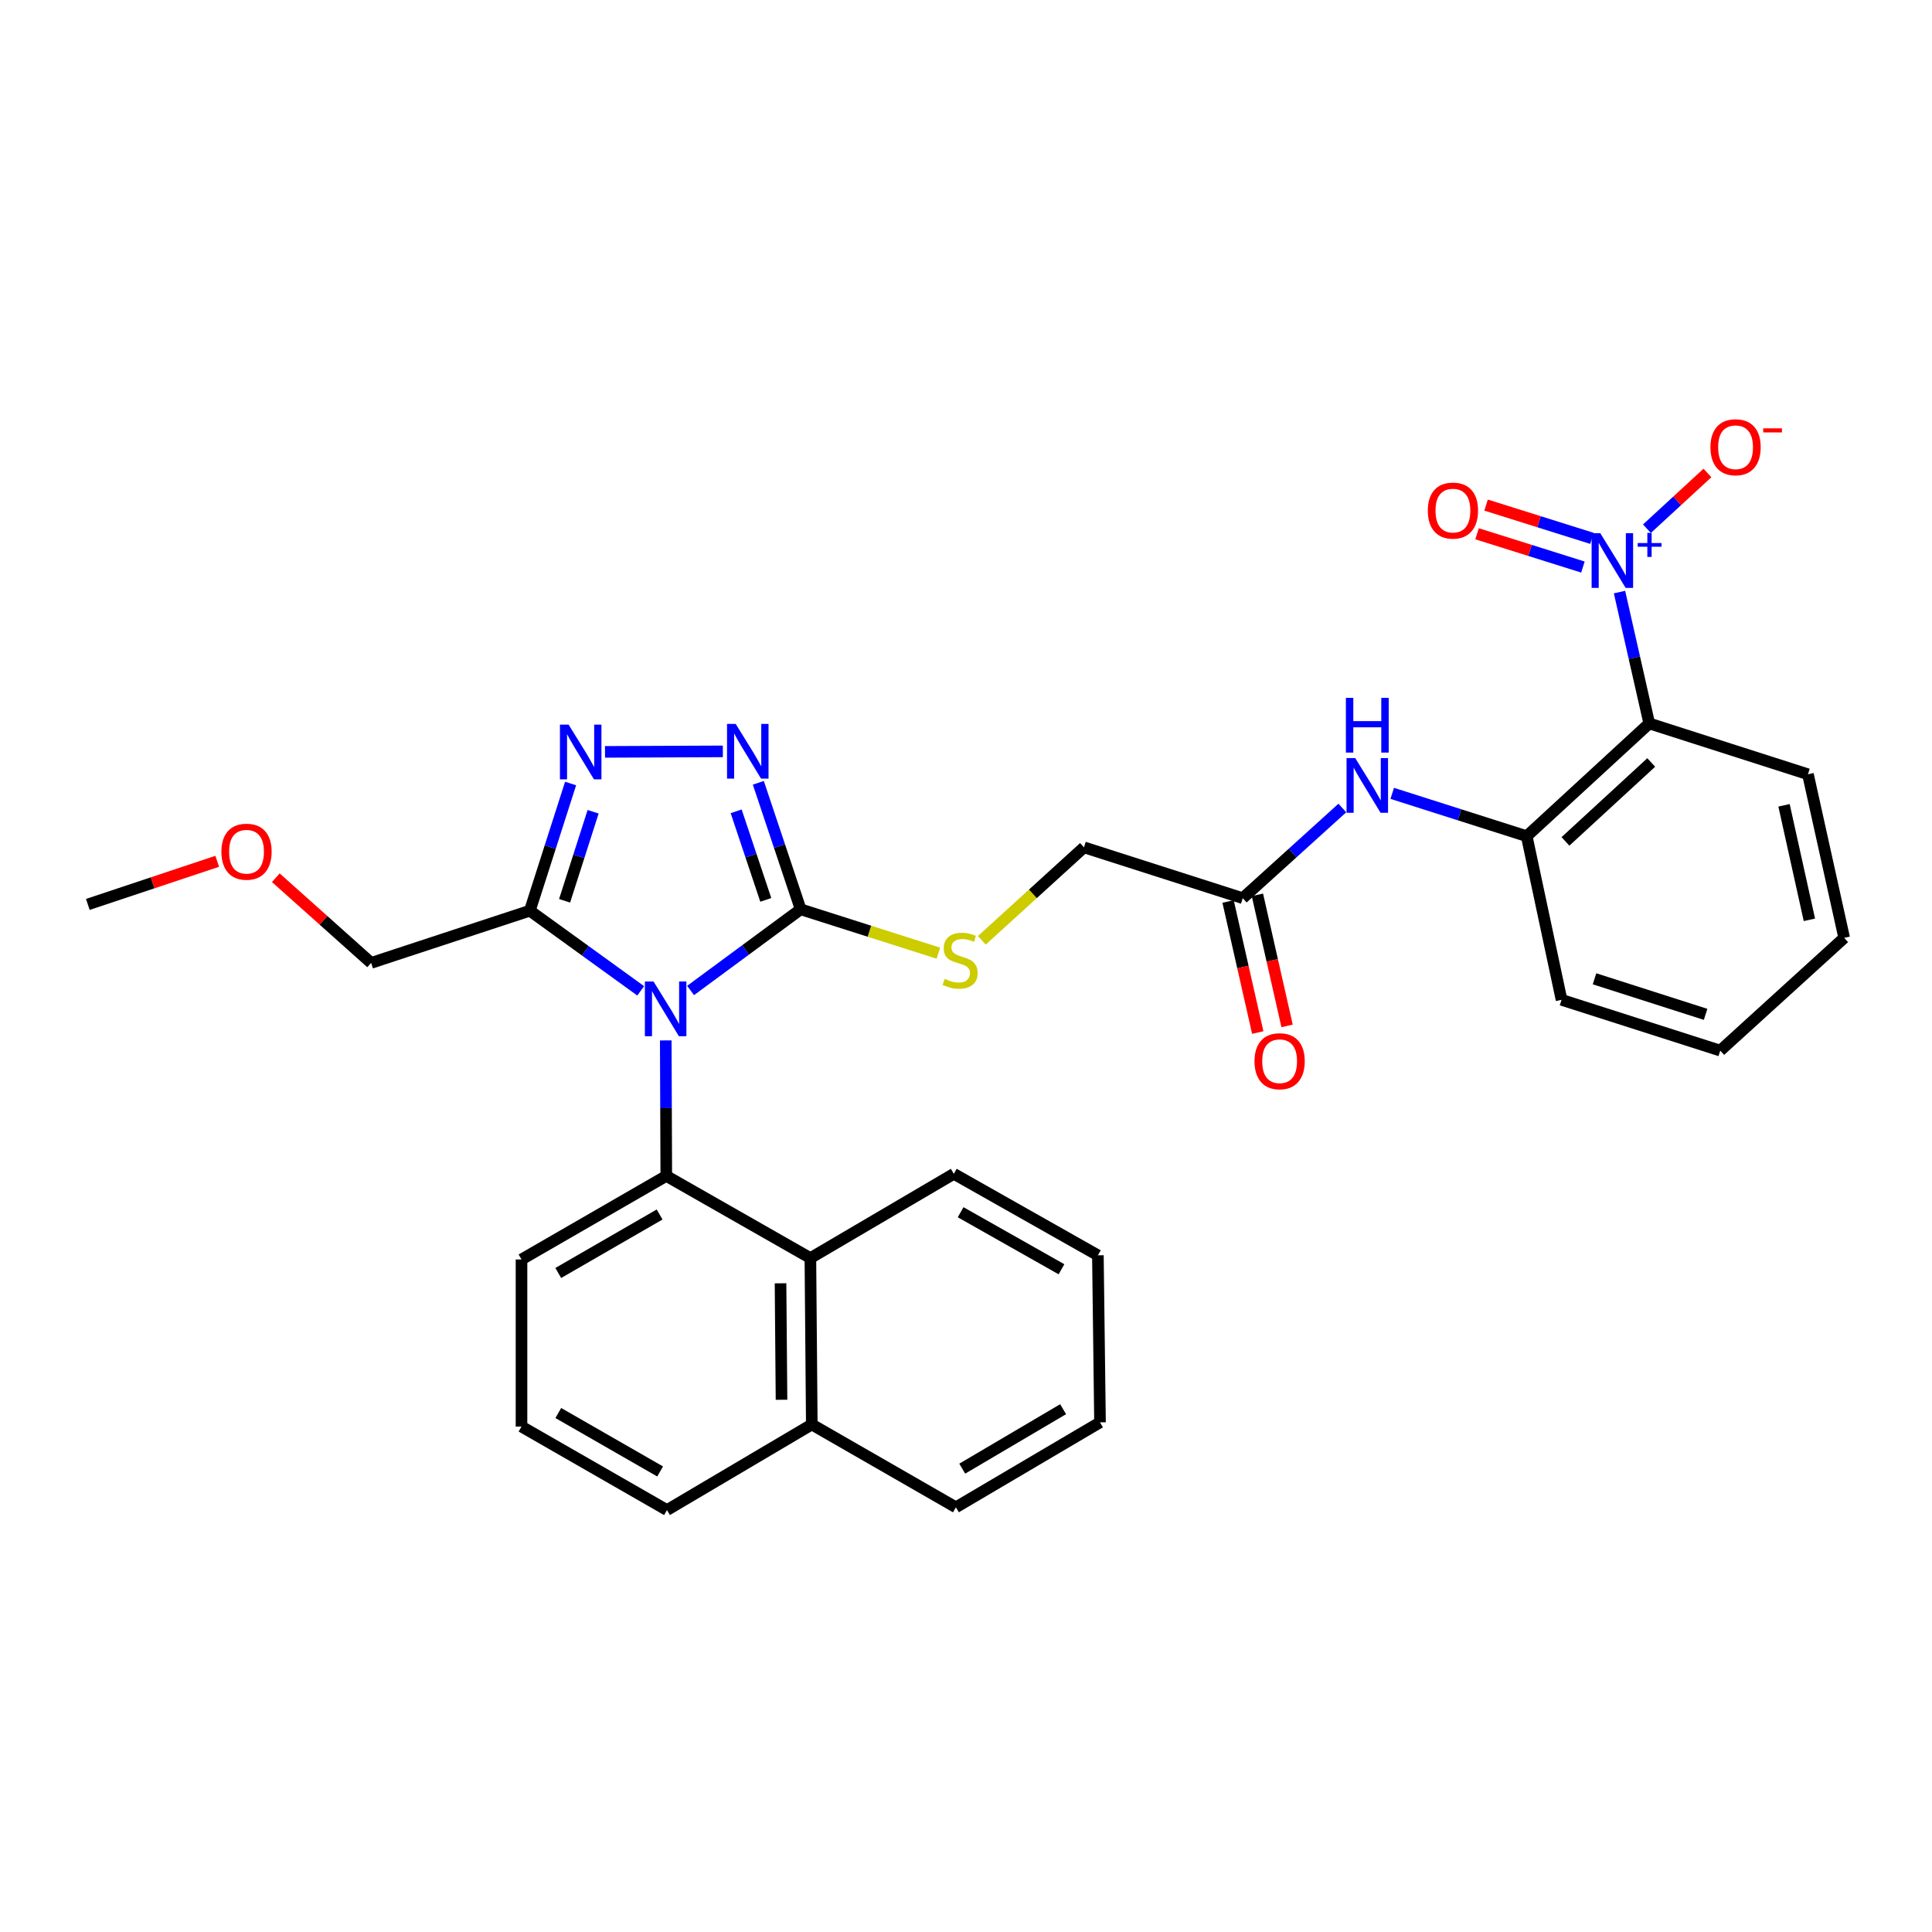 <?xml version='1.0' encoding='iso-8859-1'?>
<svg version='1.1' baseProfile='full'
              xmlns='http://www.w3.org/2000/svg'
                      xmlns:rdkit='http://www.rdkit.org/xml'
                      xmlns:xlink='http://www.w3.org/1999/xlink'
                  xml:space='preserve'
width='1000px' height='1000px' viewBox='0 0 1000 1000'>
<!-- END OF HEADER -->
<rect style='opacity:1.0;fill:#FFFFFF;stroke:none' width='1000' height='1000' x='0' y='0'> </rect>
<path class='bond-0' d='M 357.444,512.673 L 385.93,491.667' style='fill:none;fill-rule:evenodd;stroke:#0000FF;stroke-width:6px;stroke-linecap:butt;stroke-linejoin:miter;stroke-opacity:1' />
<path class='bond-0' d='M 385.93,491.667 L 414.416,470.66' style='fill:none;fill-rule:evenodd;stroke:#000000;stroke-width:6px;stroke-linecap:butt;stroke-linejoin:miter;stroke-opacity:1' />
<path class='bond-2' d='M 344.597,538.516 L 344.734,573.584' style='fill:none;fill-rule:evenodd;stroke:#0000FF;stroke-width:6px;stroke-linecap:butt;stroke-linejoin:miter;stroke-opacity:1' />
<path class='bond-2' d='M 344.734,573.584 L 344.871,608.652' style='fill:none;fill-rule:evenodd;stroke:#000000;stroke-width:6px;stroke-linecap:butt;stroke-linejoin:miter;stroke-opacity:1' />
<path class='bond-3' d='M 331.625,512.862 L 302.935,492.12' style='fill:none;fill-rule:evenodd;stroke:#0000FF;stroke-width:6px;stroke-linecap:butt;stroke-linejoin:miter;stroke-opacity:1' />
<path class='bond-3' d='M 302.935,492.12 L 274.245,471.378' style='fill:none;fill-rule:evenodd;stroke:#000000;stroke-width:6px;stroke-linecap:butt;stroke-linejoin:miter;stroke-opacity:1' />
<path class='bond-4' d='M 414.416,470.66 L 403.461,437.915' style='fill:none;fill-rule:evenodd;stroke:#000000;stroke-width:6px;stroke-linecap:butt;stroke-linejoin:miter;stroke-opacity:1' />
<path class='bond-4' d='M 403.461,437.915 L 392.507,405.171' style='fill:none;fill-rule:evenodd;stroke:#0000FF;stroke-width:6px;stroke-linecap:butt;stroke-linejoin:miter;stroke-opacity:1' />
<path class='bond-4' d='M 396.369,465.774 L 388.701,442.853' style='fill:none;fill-rule:evenodd;stroke:#000000;stroke-width:6px;stroke-linecap:butt;stroke-linejoin:miter;stroke-opacity:1' />
<path class='bond-4' d='M 388.701,442.853 L 381.034,419.932' style='fill:none;fill-rule:evenodd;stroke:#0000FF;stroke-width:6px;stroke-linecap:butt;stroke-linejoin:miter;stroke-opacity:1' />
<path class='bond-10' d='M 414.416,470.66 L 450.059,482.012' style='fill:none;fill-rule:evenodd;stroke:#000000;stroke-width:6px;stroke-linecap:butt;stroke-linejoin:miter;stroke-opacity:1' />
<path class='bond-10' d='M 450.059,482.012 L 485.702,493.364' style='fill:none;fill-rule:evenodd;stroke:#CCCC00;stroke-width:6px;stroke-linecap:butt;stroke-linejoin:miter;stroke-opacity:1' />
<path class='bond-1' d='M 838.252,306.457 L 845.95,340.453' style='fill:none;fill-rule:evenodd;stroke:#0000FF;stroke-width:6px;stroke-linecap:butt;stroke-linejoin:miter;stroke-opacity:1' />
<path class='bond-1' d='M 845.95,340.453 L 853.648,374.449' style='fill:none;fill-rule:evenodd;stroke:#000000;stroke-width:6px;stroke-linecap:butt;stroke-linejoin:miter;stroke-opacity:1' />
<path class='bond-12' d='M 852.446,273.659 L 868.106,259.238' style='fill:none;fill-rule:evenodd;stroke:#0000FF;stroke-width:6px;stroke-linecap:butt;stroke-linejoin:miter;stroke-opacity:1' />
<path class='bond-12' d='M 868.106,259.238 L 883.766,244.816' style='fill:none;fill-rule:evenodd;stroke:#FF0000;stroke-width:6px;stroke-linecap:butt;stroke-linejoin:miter;stroke-opacity:1' />
<path class='bond-13' d='M 823.987,278.656 L 796.589,270.044' style='fill:none;fill-rule:evenodd;stroke:#0000FF;stroke-width:6px;stroke-linecap:butt;stroke-linejoin:miter;stroke-opacity:1' />
<path class='bond-13' d='M 796.589,270.044 L 769.19,261.432' style='fill:none;fill-rule:evenodd;stroke:#FF0000;stroke-width:6px;stroke-linecap:butt;stroke-linejoin:miter;stroke-opacity:1' />
<path class='bond-13' d='M 819.32,293.504 L 791.922,284.891' style='fill:none;fill-rule:evenodd;stroke:#0000FF;stroke-width:6px;stroke-linecap:butt;stroke-linejoin:miter;stroke-opacity:1' />
<path class='bond-13' d='M 791.922,284.891 L 764.523,276.279' style='fill:none;fill-rule:evenodd;stroke:#FF0000;stroke-width:6px;stroke-linecap:butt;stroke-linejoin:miter;stroke-opacity:1' />
<path class='bond-8' d='M 344.871,608.652 L 419.457,651.185' style='fill:none;fill-rule:evenodd;stroke:#000000;stroke-width:6px;stroke-linecap:butt;stroke-linejoin:miter;stroke-opacity:1' />
<path class='bond-17' d='M 344.871,608.652 L 269.93,651.902' style='fill:none;fill-rule:evenodd;stroke:#000000;stroke-width:6px;stroke-linecap:butt;stroke-linejoin:miter;stroke-opacity:1' />
<path class='bond-17' d='M 341.409,628.62 L 288.951,658.895' style='fill:none;fill-rule:evenodd;stroke:#000000;stroke-width:6px;stroke-linecap:butt;stroke-linejoin:miter;stroke-opacity:1' />
<path class='bond-5' d='M 274.245,471.378 L 284.791,438.46' style='fill:none;fill-rule:evenodd;stroke:#000000;stroke-width:6px;stroke-linecap:butt;stroke-linejoin:miter;stroke-opacity:1' />
<path class='bond-5' d='M 284.791,438.46 L 295.338,405.543' style='fill:none;fill-rule:evenodd;stroke:#0000FF;stroke-width:6px;stroke-linecap:butt;stroke-linejoin:miter;stroke-opacity:1' />
<path class='bond-5' d='M 292.23,466.251 L 299.613,443.209' style='fill:none;fill-rule:evenodd;stroke:#000000;stroke-width:6px;stroke-linecap:butt;stroke-linejoin:miter;stroke-opacity:1' />
<path class='bond-5' d='M 299.613,443.209 L 306.995,420.167' style='fill:none;fill-rule:evenodd;stroke:#0000FF;stroke-width:6px;stroke-linecap:butt;stroke-linejoin:miter;stroke-opacity:1' />
<path class='bond-18' d='M 274.245,471.378 L 192.102,498.399' style='fill:none;fill-rule:evenodd;stroke:#000000;stroke-width:6px;stroke-linecap:butt;stroke-linejoin:miter;stroke-opacity:1' />
<path class='bond-31' d='M 374.147,388.91 L 313.145,389.172' style='fill:none;fill-rule:evenodd;stroke:#0000FF;stroke-width:6px;stroke-linecap:butt;stroke-linejoin:miter;stroke-opacity:1' />
<path class='bond-6' d='M 853.648,374.449 L 790.225,432.814' style='fill:none;fill-rule:evenodd;stroke:#000000;stroke-width:6px;stroke-linecap:butt;stroke-linejoin:miter;stroke-opacity:1' />
<path class='bond-6' d='M 854.673,394.656 L 810.277,435.512' style='fill:none;fill-rule:evenodd;stroke:#000000;stroke-width:6px;stroke-linecap:butt;stroke-linejoin:miter;stroke-opacity:1' />
<path class='bond-19' d='M 853.648,374.449 L 935.791,400.761' style='fill:none;fill-rule:evenodd;stroke:#000000;stroke-width:6px;stroke-linecap:butt;stroke-linejoin:miter;stroke-opacity:1' />
<path class='bond-7' d='M 790.225,432.814 L 755.42,421.726' style='fill:none;fill-rule:evenodd;stroke:#000000;stroke-width:6px;stroke-linecap:butt;stroke-linejoin:miter;stroke-opacity:1' />
<path class='bond-7' d='M 755.42,421.726 L 720.615,410.639' style='fill:none;fill-rule:evenodd;stroke:#0000FF;stroke-width:6px;stroke-linecap:butt;stroke-linejoin:miter;stroke-opacity:1' />
<path class='bond-20' d='M 790.225,432.814 L 808.253,517.508' style='fill:none;fill-rule:evenodd;stroke:#000000;stroke-width:6px;stroke-linecap:butt;stroke-linejoin:miter;stroke-opacity:1' />
<path class='bond-16' d='M 419.457,651.185 L 420.183,737.305' style='fill:none;fill-rule:evenodd;stroke:#000000;stroke-width:6px;stroke-linecap:butt;stroke-linejoin:miter;stroke-opacity:1' />
<path class='bond-16' d='M 404.002,664.234 L 404.51,724.518' style='fill:none;fill-rule:evenodd;stroke:#000000;stroke-width:6px;stroke-linecap:butt;stroke-linejoin:miter;stroke-opacity:1' />
<path class='bond-21' d='M 419.457,651.185 L 493.697,607.571' style='fill:none;fill-rule:evenodd;stroke:#000000;stroke-width:6px;stroke-linecap:butt;stroke-linejoin:miter;stroke-opacity:1' />
<path class='bond-9' d='M 694.796,418.219 L 669.018,441.556' style='fill:none;fill-rule:evenodd;stroke:#0000FF;stroke-width:6px;stroke-linecap:butt;stroke-linejoin:miter;stroke-opacity:1' />
<path class='bond-9' d='M 669.018,441.556 L 643.24,464.893' style='fill:none;fill-rule:evenodd;stroke:#000000;stroke-width:6px;stroke-linecap:butt;stroke-linejoin:miter;stroke-opacity:1' />
<path class='bond-15' d='M 508.195,486.707 L 534.629,462.644' style='fill:none;fill-rule:evenodd;stroke:#CCCC00;stroke-width:6px;stroke-linecap:butt;stroke-linejoin:miter;stroke-opacity:1' />
<path class='bond-15' d='M 534.629,462.644 L 561.063,438.581' style='fill:none;fill-rule:evenodd;stroke:#000000;stroke-width:6px;stroke-linecap:butt;stroke-linejoin:miter;stroke-opacity:1' />
<path class='bond-11' d='M 643.24,464.893 L 561.063,438.581' style='fill:none;fill-rule:evenodd;stroke:#000000;stroke-width:6px;stroke-linecap:butt;stroke-linejoin:miter;stroke-opacity:1' />
<path class='bond-14' d='M 635.65,466.611 L 643.33,500.528' style='fill:none;fill-rule:evenodd;stroke:#000000;stroke-width:6px;stroke-linecap:butt;stroke-linejoin:miter;stroke-opacity:1' />
<path class='bond-14' d='M 643.33,500.528 L 651.01,534.444' style='fill:none;fill-rule:evenodd;stroke:#FF0000;stroke-width:6px;stroke-linecap:butt;stroke-linejoin:miter;stroke-opacity:1' />
<path class='bond-14' d='M 650.83,463.174 L 658.51,497.09' style='fill:none;fill-rule:evenodd;stroke:#000000;stroke-width:6px;stroke-linecap:butt;stroke-linejoin:miter;stroke-opacity:1' />
<path class='bond-14' d='M 658.51,497.09 L 666.19,531.006' style='fill:none;fill-rule:evenodd;stroke:#FF0000;stroke-width:6px;stroke-linecap:butt;stroke-linejoin:miter;stroke-opacity:1' />
<path class='bond-25' d='M 420.183,737.305 L 494.769,780.175' style='fill:none;fill-rule:evenodd;stroke:#000000;stroke-width:6px;stroke-linecap:butt;stroke-linejoin:miter;stroke-opacity:1' />
<path class='bond-32' d='M 420.183,737.305 L 345.225,781.611' style='fill:none;fill-rule:evenodd;stroke:#000000;stroke-width:6px;stroke-linecap:butt;stroke-linejoin:miter;stroke-opacity:1' />
<path class='bond-23' d='M 269.93,651.902 L 269.93,738.386' style='fill:none;fill-rule:evenodd;stroke:#000000;stroke-width:6px;stroke-linecap:butt;stroke-linejoin:miter;stroke-opacity:1' />
<path class='bond-22' d='M 192.102,498.399 L 167.431,476.354' style='fill:none;fill-rule:evenodd;stroke:#000000;stroke-width:6px;stroke-linecap:butt;stroke-linejoin:miter;stroke-opacity:1' />
<path class='bond-22' d='M 167.431,476.354 L 142.76,454.309' style='fill:none;fill-rule:evenodd;stroke:#FF0000;stroke-width:6px;stroke-linecap:butt;stroke-linejoin:miter;stroke-opacity:1' />
<path class='bond-27' d='M 935.791,400.761 L 954.545,485.429' style='fill:none;fill-rule:evenodd;stroke:#000000;stroke-width:6px;stroke-linecap:butt;stroke-linejoin:miter;stroke-opacity:1' />
<path class='bond-27' d='M 923.408,416.827 L 936.537,476.094' style='fill:none;fill-rule:evenodd;stroke:#000000;stroke-width:6px;stroke-linecap:butt;stroke-linejoin:miter;stroke-opacity:1' />
<path class='bond-28' d='M 808.253,517.508 L 890.396,543.793' style='fill:none;fill-rule:evenodd;stroke:#000000;stroke-width:6px;stroke-linecap:butt;stroke-linejoin:miter;stroke-opacity:1' />
<path class='bond-28' d='M 825.318,506.627 L 882.818,525.027' style='fill:none;fill-rule:evenodd;stroke:#000000;stroke-width:6px;stroke-linecap:butt;stroke-linejoin:miter;stroke-opacity:1' />
<path class='bond-29' d='M 493.697,607.571 L 568.265,649.749' style='fill:none;fill-rule:evenodd;stroke:#000000;stroke-width:6px;stroke-linecap:butt;stroke-linejoin:miter;stroke-opacity:1' />
<path class='bond-29' d='M 497.219,627.445 L 549.417,656.97' style='fill:none;fill-rule:evenodd;stroke:#000000;stroke-width:6px;stroke-linecap:butt;stroke-linejoin:miter;stroke-opacity:1' />
<path class='bond-26' d='M 112.433,445.812 L 78.944,456.969' style='fill:none;fill-rule:evenodd;stroke:#FF0000;stroke-width:6px;stroke-linecap:butt;stroke-linejoin:miter;stroke-opacity:1' />
<path class='bond-26' d='M 78.944,456.969 L 45.455,468.127' style='fill:none;fill-rule:evenodd;stroke:#000000;stroke-width:6px;stroke-linecap:butt;stroke-linejoin:miter;stroke-opacity:1' />
<path class='bond-24' d='M 269.93,738.386 L 345.225,781.611' style='fill:none;fill-rule:evenodd;stroke:#000000;stroke-width:6px;stroke-linecap:butt;stroke-linejoin:miter;stroke-opacity:1' />
<path class='bond-24' d='M 288.973,731.372 L 341.68,761.629' style='fill:none;fill-rule:evenodd;stroke:#000000;stroke-width:6px;stroke-linecap:butt;stroke-linejoin:miter;stroke-opacity:1' />
<path class='bond-30' d='M 494.769,780.175 L 569.363,736.207' style='fill:none;fill-rule:evenodd;stroke:#000000;stroke-width:6px;stroke-linecap:butt;stroke-linejoin:miter;stroke-opacity:1' />
<path class='bond-30' d='M 498.055,760.172 L 550.271,729.394' style='fill:none;fill-rule:evenodd;stroke:#000000;stroke-width:6px;stroke-linecap:butt;stroke-linejoin:miter;stroke-opacity:1' />
<path class='bond-34' d='M 954.545,485.429 L 890.396,543.793' style='fill:none;fill-rule:evenodd;stroke:#000000;stroke-width:6px;stroke-linecap:butt;stroke-linejoin:miter;stroke-opacity:1' />
<path class='bond-33' d='M 568.265,649.749 L 569.363,736.207' style='fill:none;fill-rule:evenodd;stroke:#000000;stroke-width:6px;stroke-linecap:butt;stroke-linejoin:miter;stroke-opacity:1' />
<path  class='atom-0' d='M 338.273 508.034
L 347.553 523.034
Q 348.473 524.514, 349.953 527.194
Q 351.433 529.874, 351.513 530.034
L 351.513 508.034
L 355.273 508.034
L 355.273 536.354
L 351.393 536.354
L 341.433 519.954
Q 340.273 518.034, 339.033 515.834
Q 337.833 513.634, 337.473 512.954
L 337.473 536.354
L 333.793 536.354
L 333.793 508.034
L 338.273 508.034
' fill='#0000FF'/>
<path  class='atom-2' d='M 828.296 275.975
L 837.576 290.975
Q 838.496 292.455, 839.976 295.135
Q 841.456 297.815, 841.536 297.975
L 841.536 275.975
L 845.296 275.975
L 845.296 304.295
L 841.416 304.295
L 831.456 287.895
Q 830.296 285.975, 829.056 283.775
Q 827.856 281.575, 827.496 280.895
L 827.496 304.295
L 823.816 304.295
L 823.816 275.975
L 828.296 275.975
' fill='#0000FF'/>
<path  class='atom-2' d='M 847.672 281.08
L 852.662 281.08
L 852.662 275.827
L 854.879 275.827
L 854.879 281.08
L 860.001 281.08
L 860.001 282.981
L 854.879 282.981
L 854.879 288.261
L 852.662 288.261
L 852.662 282.981
L 847.672 282.981
L 847.672 281.08
' fill='#0000FF'/>
<path  class='atom-5' d='M 380.789 374.694
L 390.069 389.694
Q 390.989 391.174, 392.469 393.854
Q 393.949 396.534, 394.029 396.694
L 394.029 374.694
L 397.789 374.694
L 397.789 403.014
L 393.909 403.014
L 383.949 386.614
Q 382.789 384.694, 381.549 382.494
Q 380.349 380.294, 379.989 379.614
L 379.989 403.014
L 376.309 403.014
L 376.309 374.694
L 380.789 374.694
' fill='#0000FF'/>
<path  class='atom-6' d='M 294.305 375.066
L 303.585 390.066
Q 304.505 391.546, 305.985 394.226
Q 307.465 396.906, 307.545 397.066
L 307.545 375.066
L 311.305 375.066
L 311.305 403.386
L 307.425 403.386
L 297.465 386.986
Q 296.305 385.066, 295.065 382.866
Q 293.865 380.666, 293.505 379.986
L 293.505 403.386
L 289.825 403.386
L 289.825 375.066
L 294.305 375.066
' fill='#0000FF'/>
<path  class='atom-10' d='M 701.45 392.368
L 710.73 407.368
Q 711.65 408.848, 713.13 411.528
Q 714.61 414.208, 714.69 414.368
L 714.69 392.368
L 718.45 392.368
L 718.45 420.688
L 714.57 420.688
L 704.61 404.288
Q 703.45 402.368, 702.21 400.168
Q 701.01 397.968, 700.65 397.288
L 700.65 420.688
L 696.97 420.688
L 696.97 392.368
L 701.45 392.368
' fill='#0000FF'/>
<path  class='atom-10' d='M 696.63 361.216
L 700.47 361.216
L 700.47 373.256
L 714.95 373.256
L 714.95 361.216
L 718.79 361.216
L 718.79 389.536
L 714.95 389.536
L 714.95 376.456
L 700.47 376.456
L 700.47 389.536
L 696.63 389.536
L 696.63 361.216
' fill='#0000FF'/>
<path  class='atom-11' d='M 488.948 506.666
Q 489.268 506.786, 490.588 507.346
Q 491.908 507.906, 493.348 508.266
Q 494.828 508.586, 496.268 508.586
Q 498.948 508.586, 500.508 507.306
Q 502.068 505.986, 502.068 503.706
Q 502.068 502.146, 501.268 501.186
Q 500.508 500.226, 499.308 499.706
Q 498.108 499.186, 496.108 498.586
Q 493.588 497.826, 492.068 497.106
Q 490.588 496.386, 489.508 494.866
Q 488.468 493.346, 488.468 490.786
Q 488.468 487.226, 490.868 485.026
Q 493.308 482.826, 498.108 482.826
Q 501.388 482.826, 505.108 484.386
L 504.188 487.466
Q 500.788 486.066, 498.228 486.066
Q 495.468 486.066, 493.948 487.226
Q 492.428 488.346, 492.468 490.306
Q 492.468 491.826, 493.228 492.746
Q 494.028 493.666, 495.148 494.186
Q 496.308 494.706, 498.228 495.306
Q 500.788 496.106, 502.308 496.906
Q 503.828 497.706, 504.908 499.346
Q 506.028 500.946, 506.028 503.706
Q 506.028 507.626, 503.388 509.746
Q 500.788 511.826, 496.428 511.826
Q 493.908 511.826, 491.988 511.266
Q 490.108 510.746, 487.868 509.826
L 488.948 506.666
' fill='#CCCC00'/>
<path  class='atom-13' d='M 885.325 231.487
Q 885.325 224.687, 888.685 220.887
Q 892.045 217.087, 898.325 217.087
Q 904.605 217.087, 907.965 220.887
Q 911.325 224.687, 911.325 231.487
Q 911.325 238.367, 907.925 242.287
Q 904.525 246.167, 898.325 246.167
Q 892.085 246.167, 888.685 242.287
Q 885.325 238.407, 885.325 231.487
M 898.325 242.967
Q 902.645 242.967, 904.965 240.087
Q 907.325 237.167, 907.325 231.487
Q 907.325 225.927, 904.965 223.127
Q 902.645 220.287, 898.325 220.287
Q 894.005 220.287, 891.645 223.087
Q 889.325 225.887, 889.325 231.487
Q 889.325 237.207, 891.645 240.087
Q 894.005 242.967, 898.325 242.967
' fill='#FF0000'/>
<path  class='atom-13' d='M 912.645 221.71
L 922.334 221.71
L 922.334 223.822
L 912.645 223.822
L 912.645 221.71
' fill='#FF0000'/>
<path  class='atom-14' d='M 739.032 264.276
Q 739.032 257.476, 742.392 253.676
Q 745.752 249.876, 752.032 249.876
Q 758.312 249.876, 761.672 253.676
Q 765.032 257.476, 765.032 264.276
Q 765.032 271.156, 761.632 275.076
Q 758.232 278.956, 752.032 278.956
Q 745.792 278.956, 742.392 275.076
Q 739.032 271.196, 739.032 264.276
M 752.032 275.756
Q 756.352 275.756, 758.672 272.876
Q 761.032 269.956, 761.032 264.276
Q 761.032 258.716, 758.672 255.916
Q 756.352 253.076, 752.032 253.076
Q 747.712 253.076, 745.352 255.876
Q 743.032 258.676, 743.032 264.276
Q 743.032 269.996, 745.352 272.876
Q 747.712 275.756, 752.032 275.756
' fill='#FF0000'/>
<path  class='atom-15' d='M 649.332 549.286
Q 649.332 542.486, 652.692 538.686
Q 656.052 534.886, 662.332 534.886
Q 668.612 534.886, 671.972 538.686
Q 675.332 542.486, 675.332 549.286
Q 675.332 556.166, 671.932 560.086
Q 668.532 563.966, 662.332 563.966
Q 656.092 563.966, 652.692 560.086
Q 649.332 556.206, 649.332 549.286
M 662.332 560.766
Q 666.652 560.766, 668.972 557.886
Q 671.332 554.966, 671.332 549.286
Q 671.332 543.726, 668.972 540.926
Q 666.652 538.086, 662.332 538.086
Q 658.012 538.086, 655.652 540.886
Q 653.332 543.686, 653.332 549.286
Q 653.332 555.006, 655.652 557.886
Q 658.012 560.766, 662.332 560.766
' fill='#FF0000'/>
<path  class='atom-23' d='M 114.598 440.84
Q 114.598 434.04, 117.958 430.24
Q 121.318 426.44, 127.598 426.44
Q 133.878 426.44, 137.238 430.24
Q 140.598 434.04, 140.598 440.84
Q 140.598 447.72, 137.198 451.64
Q 133.798 455.52, 127.598 455.52
Q 121.358 455.52, 117.958 451.64
Q 114.598 447.76, 114.598 440.84
M 127.598 452.32
Q 131.918 452.32, 134.238 449.44
Q 136.598 446.52, 136.598 440.84
Q 136.598 435.28, 134.238 432.48
Q 131.918 429.64, 127.598 429.64
Q 123.278 429.64, 120.918 432.44
Q 118.598 435.24, 118.598 440.84
Q 118.598 446.56, 120.918 449.44
Q 123.278 452.32, 127.598 452.32
' fill='#FF0000'/>
</svg>
